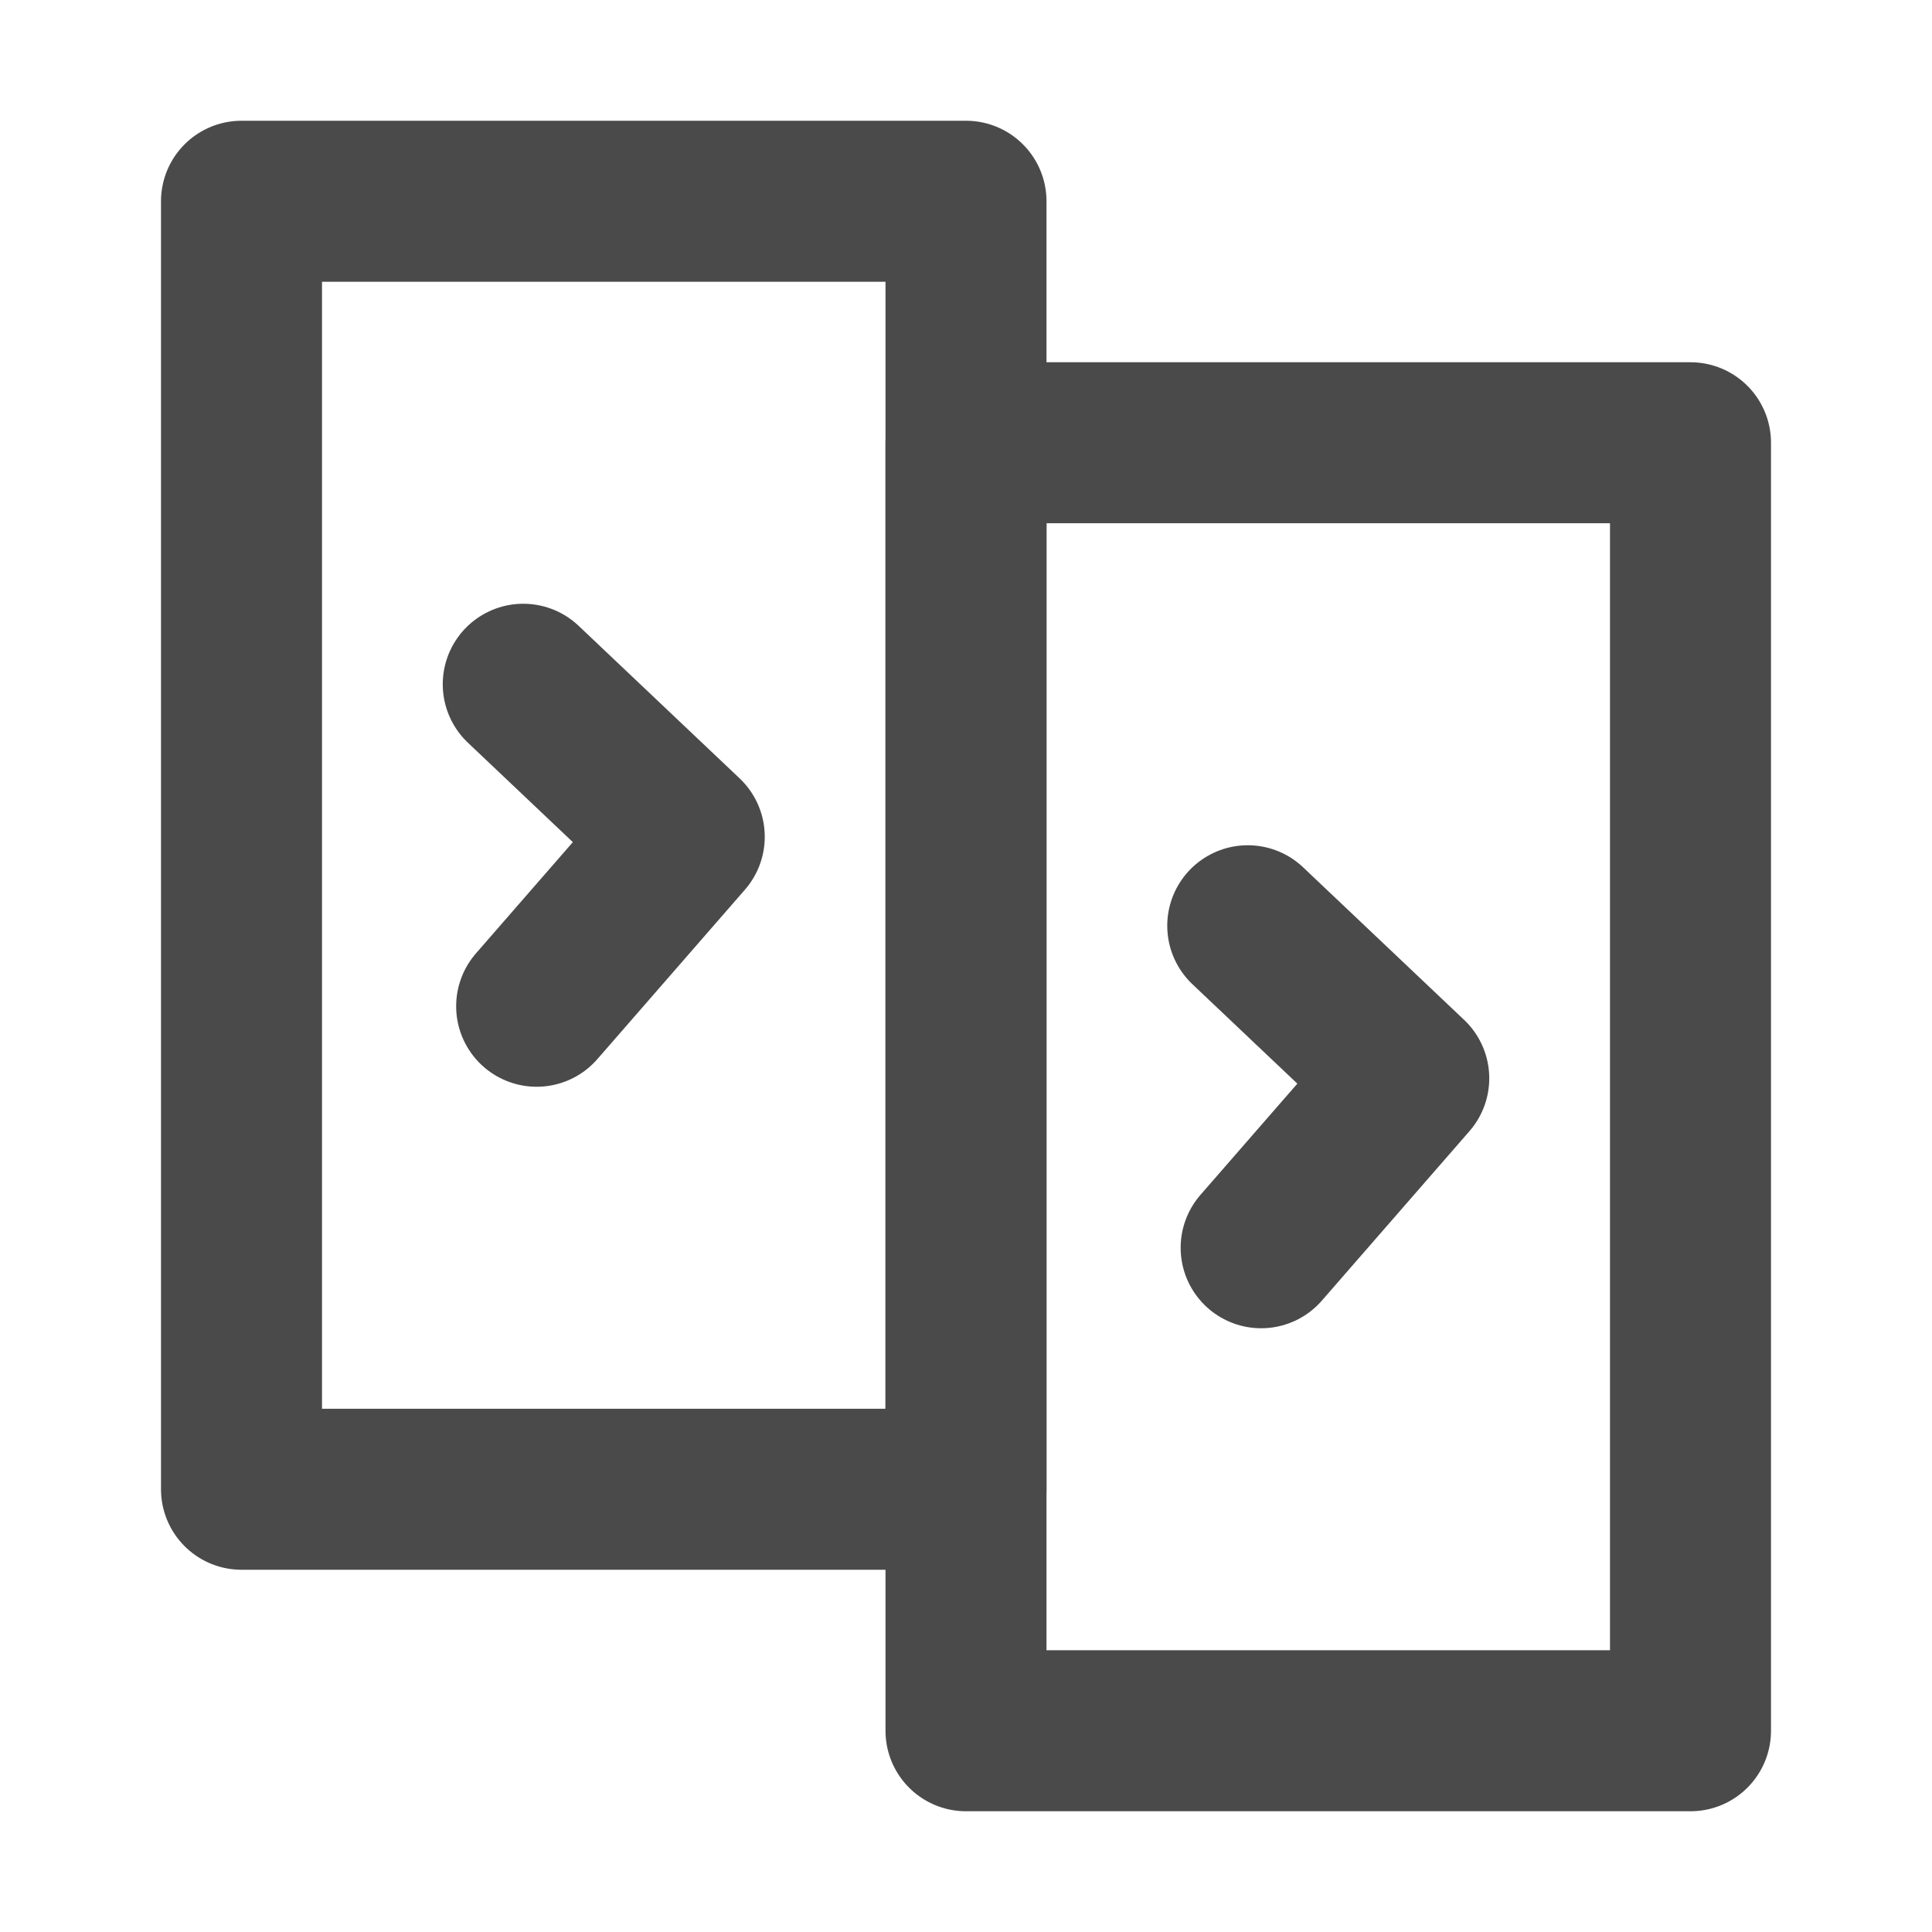 <?xml version="1.0" encoding="UTF-8"?><svg width="24" height="24" viewBox="0 0 48 48" fill="none" xmlns="http://www.w3.org/2000/svg"><rect x="6" y="5" width="18" height="32" fill="none" stroke="#4a4a4a" stroke-width="4" stroke-linecap="round" stroke-linejoin="round"/><rect x="24" y="11" width="18" height="32" fill="none" stroke="#4a4a4a" stroke-width="4" stroke-linecap="round" stroke-linejoin="round"/><path d="M13 17L17 20.79L13.333 25" stroke="#4a4a4a" stroke-width="4" stroke-linecap="round" stroke-linejoin="round"/><path d="M31 23L35 26.79L31.333 31" stroke="#4a4a4a" stroke-width="4" stroke-linecap="round" stroke-linejoin="round"/></svg>